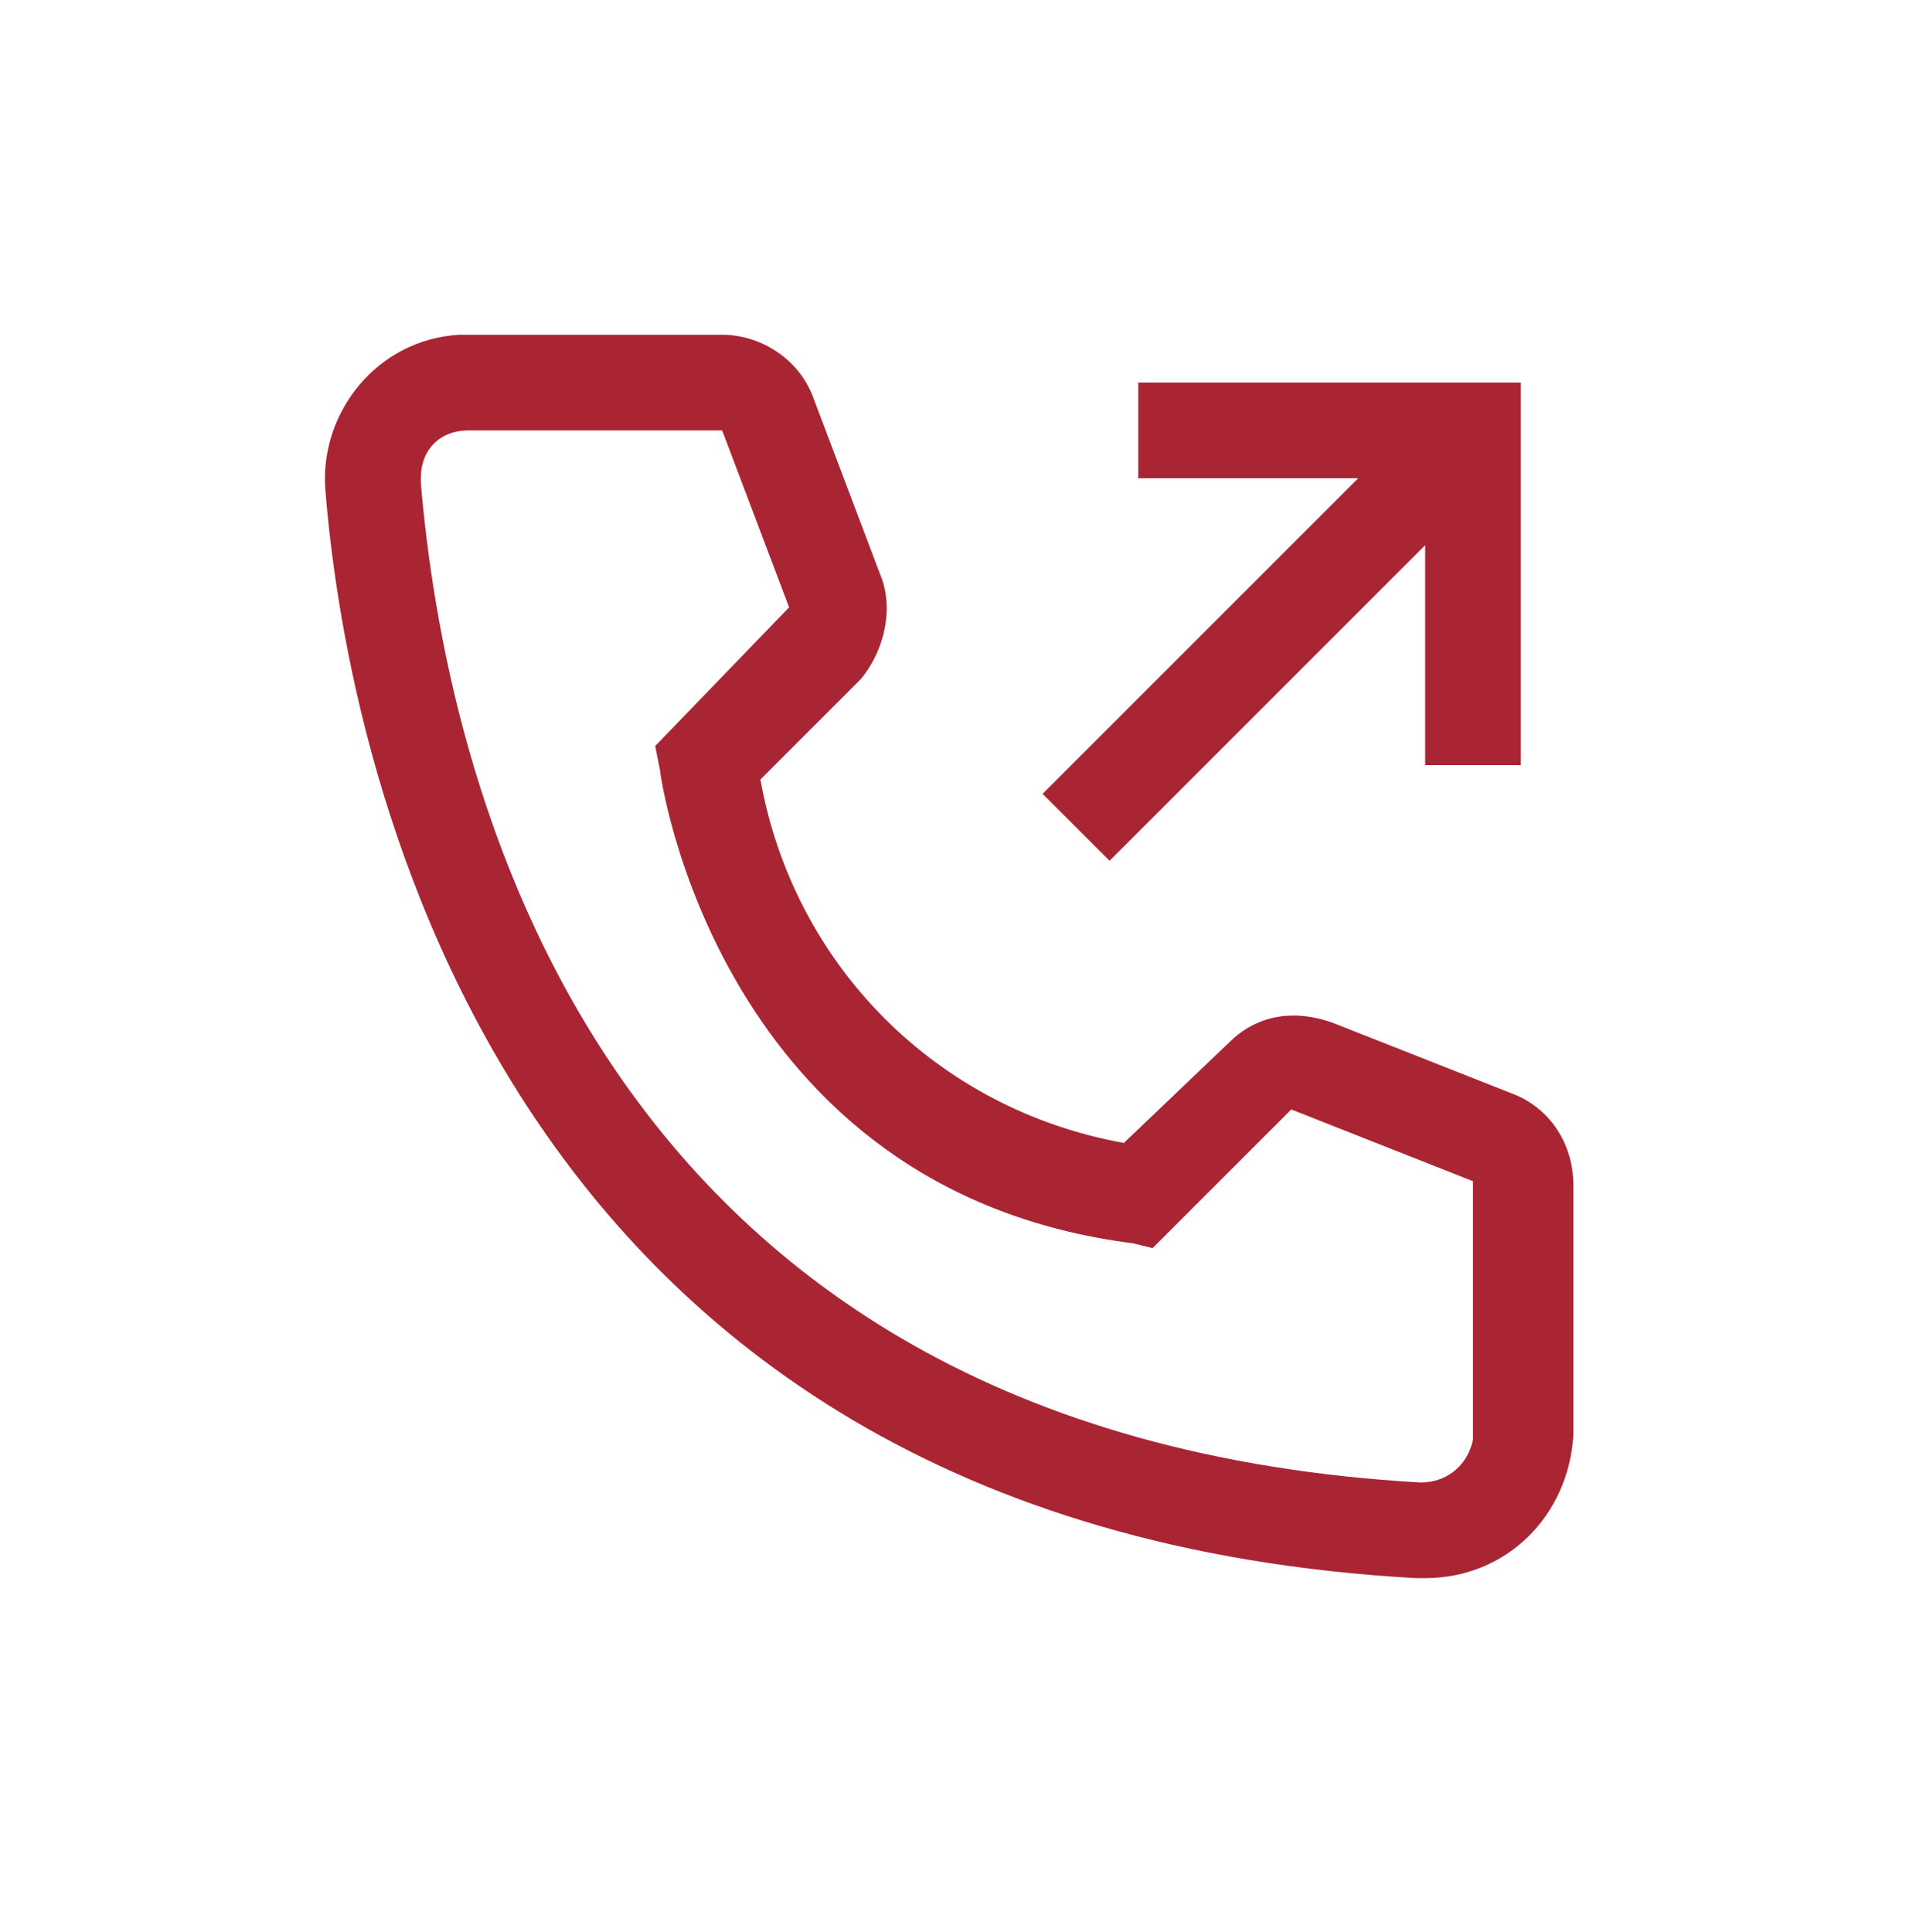 <svg width="100" height="101" viewBox="0 0 100 101" fill="none" xmlns="http://www.w3.org/2000/svg">
<g clip-path="url(#clip0_1084_5375)">
<g clip-path="url(#clip1_1084_5375)">
<path d="M74.499 82.5H73.999C24.999 79.75 17.999 38.25 16.999 25.5C16.749 21.5 19.749 17.75 23.999 17.5C23.999 17.5 24.249 17.5 24.499 17.5H37.749C39.749 17.5 41.749 18.75 42.499 20.75L45.999 30C46.749 31.75 46.249 34 44.999 35.5L39.749 40.75C41.499 50.5 48.999 58 58.749 59.75L64.249 54.5C65.749 53 67.749 52.75 69.749 53.5L79.249 57.25C80.999 58 82.249 59.75 82.249 62V75C81.999 79.25 78.749 82.5 74.499 82.5ZM24.499 22.5C22.999 22.5 21.999 23.5 21.999 25V25.25C23.249 40 30.499 75 74.249 77.5C75.749 77.5 76.749 76.5 76.999 75.25C76.999 75.25 76.999 75.25 76.999 75V61.75L67.499 58L60.249 65.25L59.249 65C37.499 62.25 34.499 40.5 34.499 40.25L34.249 39L41.249 31.75L37.749 22.5H24.499Z" fill="#A92534"/>
<path d="M59.5 20V25H71L54.5 41.5L58 45L74.5 28.5V40H79.5V20H59.5Z" fill="#A92534"/>
</g>
</g>
<defs>
<clipPath id="clip0_1084_5375">
<rect width="80" height="80" fill="white" transform="translate(10 10.342)"/>
</clipPath>
<clipPath id="clip1_1084_5375">
<rect width="80" height="80" fill="white" transform="translate(9.5 10)"/>
</clipPath>
</defs>
</svg>
